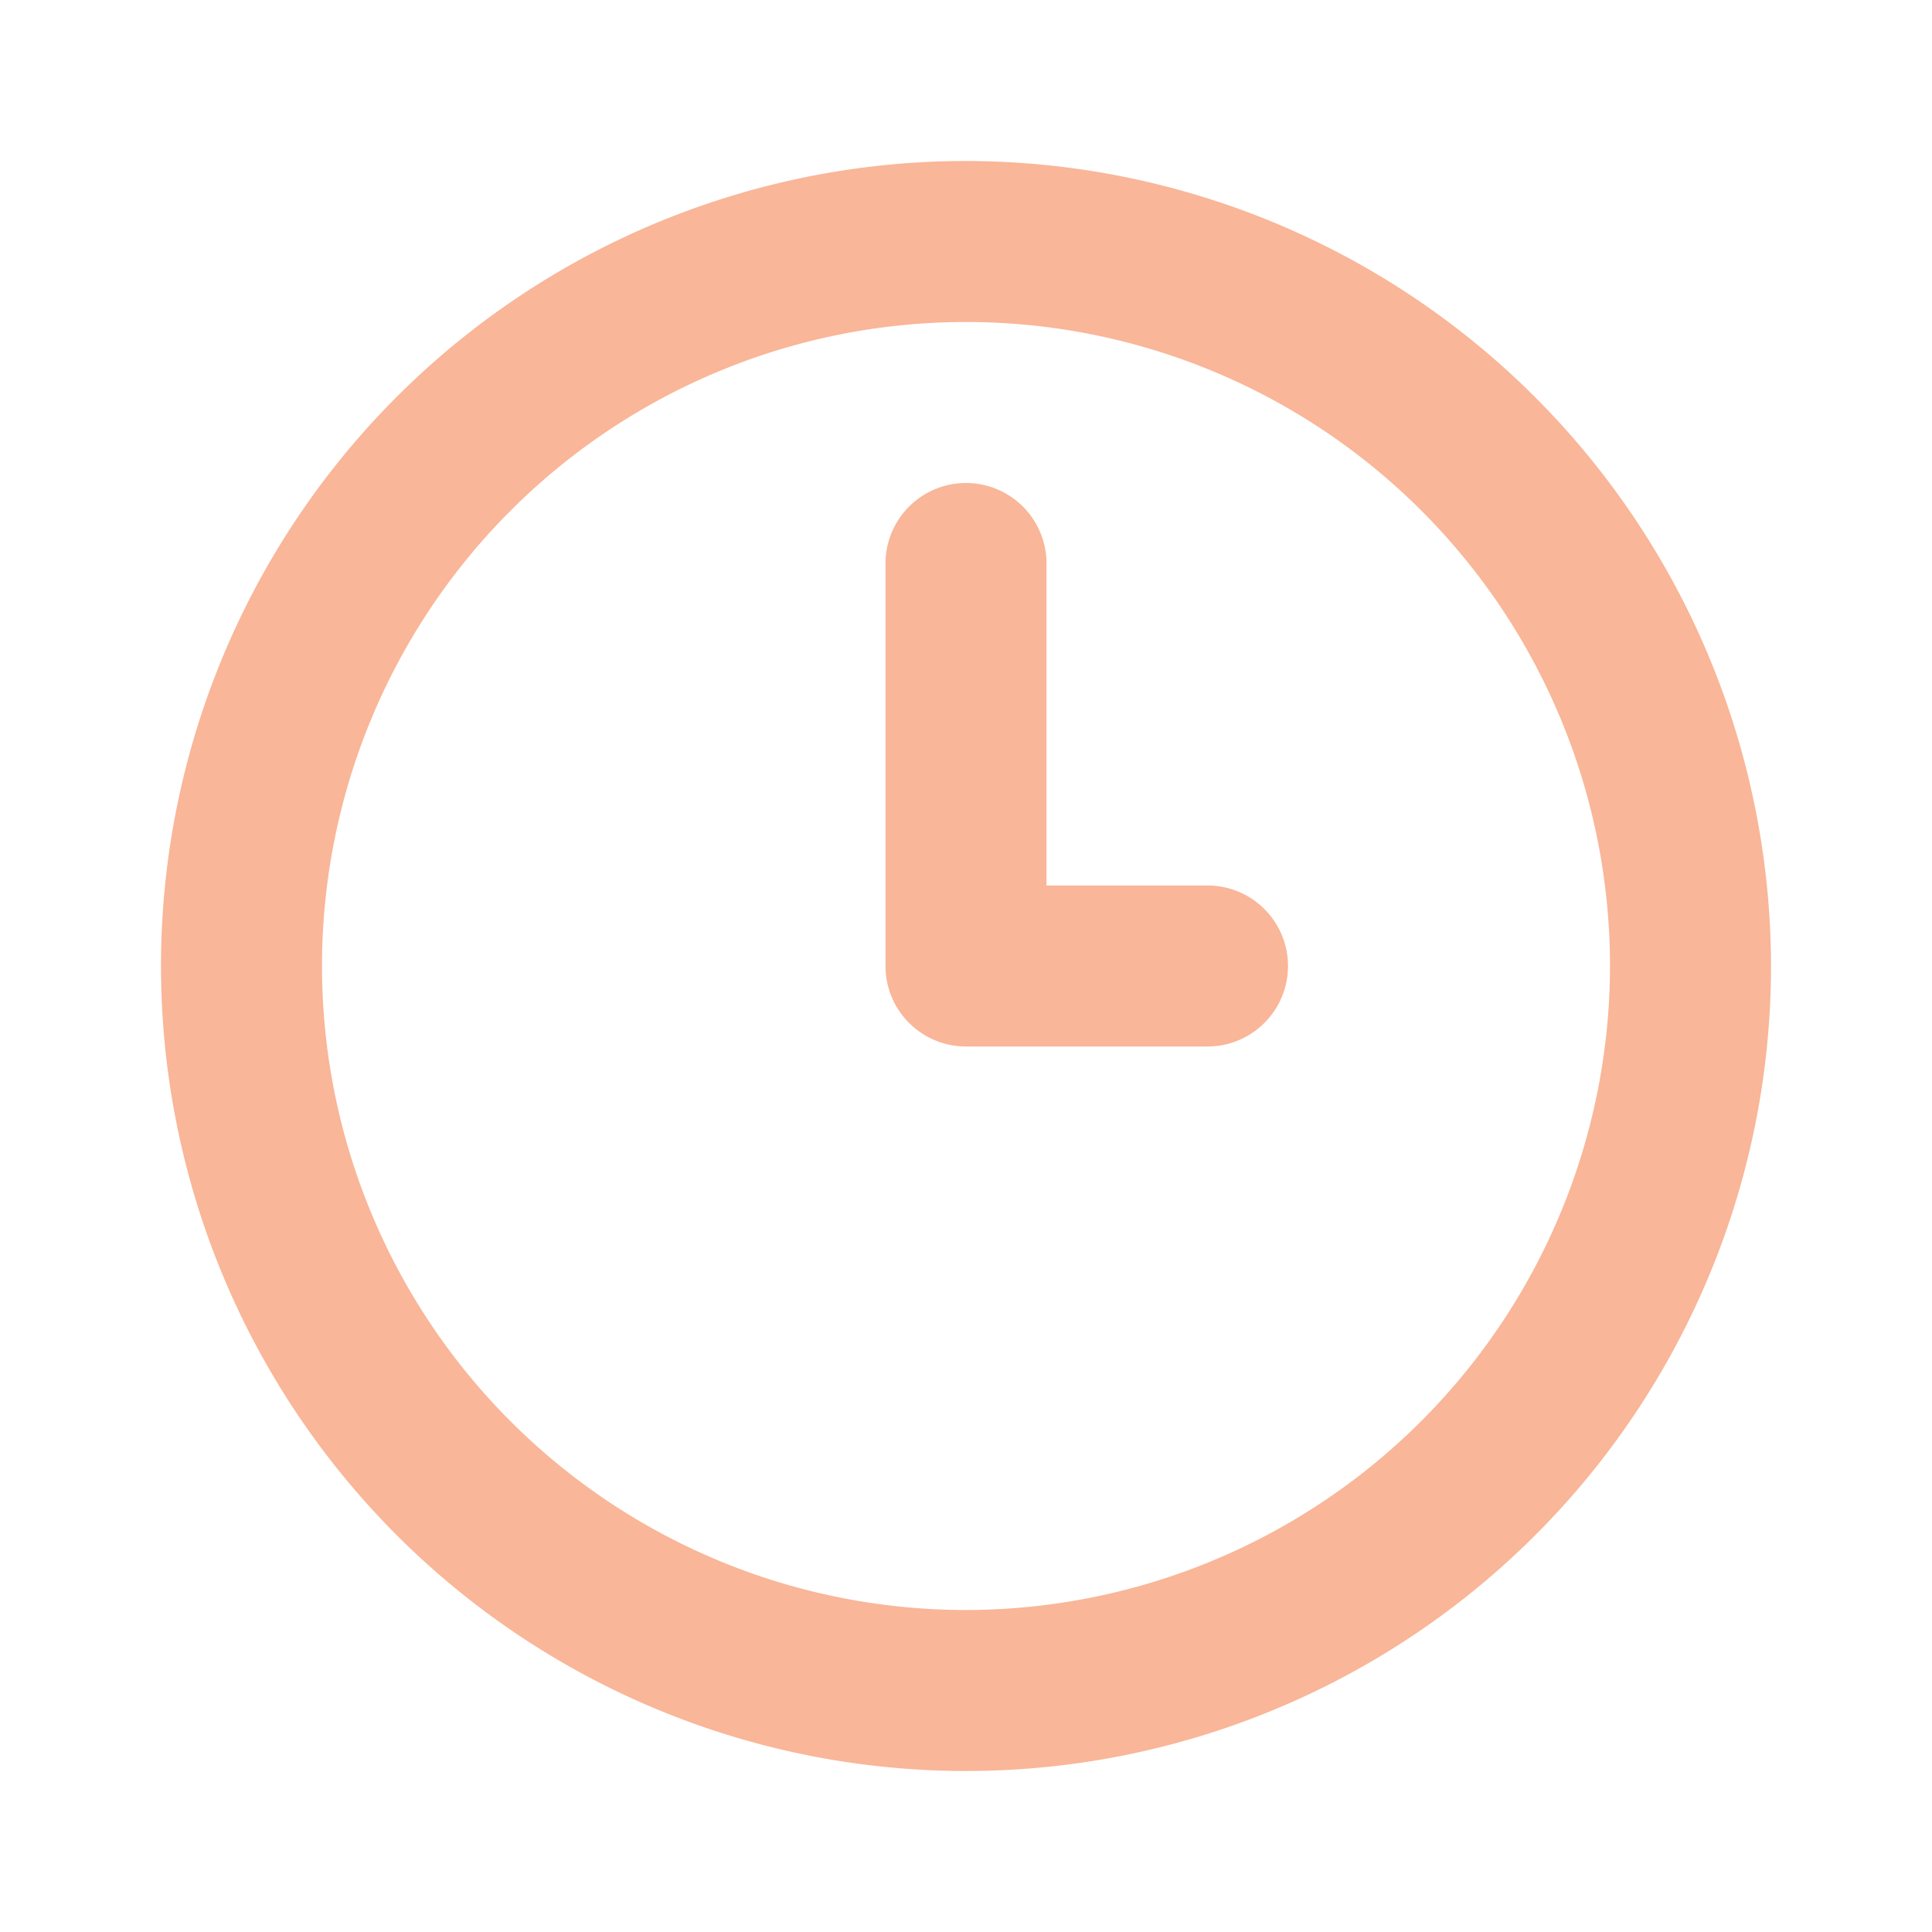 <svg xmlns="http://www.w3.org/2000/svg" data-name="Layer 1" viewBox="0 0 24 24" id="clock">
	<path d="M15,11H13V7a1,1,0,0,0-2,0v5a1,1,0,0,0,1,1h3a1,1,0,0,0,0-2ZM12,2A10,10,0,1,0,22,12,10.011,10.011,0,0,0,12,2Zm0,18a8,8,0,1,1,8-8A8.009,8.009,0,0,1,12,20Z" fill="#f9b698">
	</path>
</svg>

